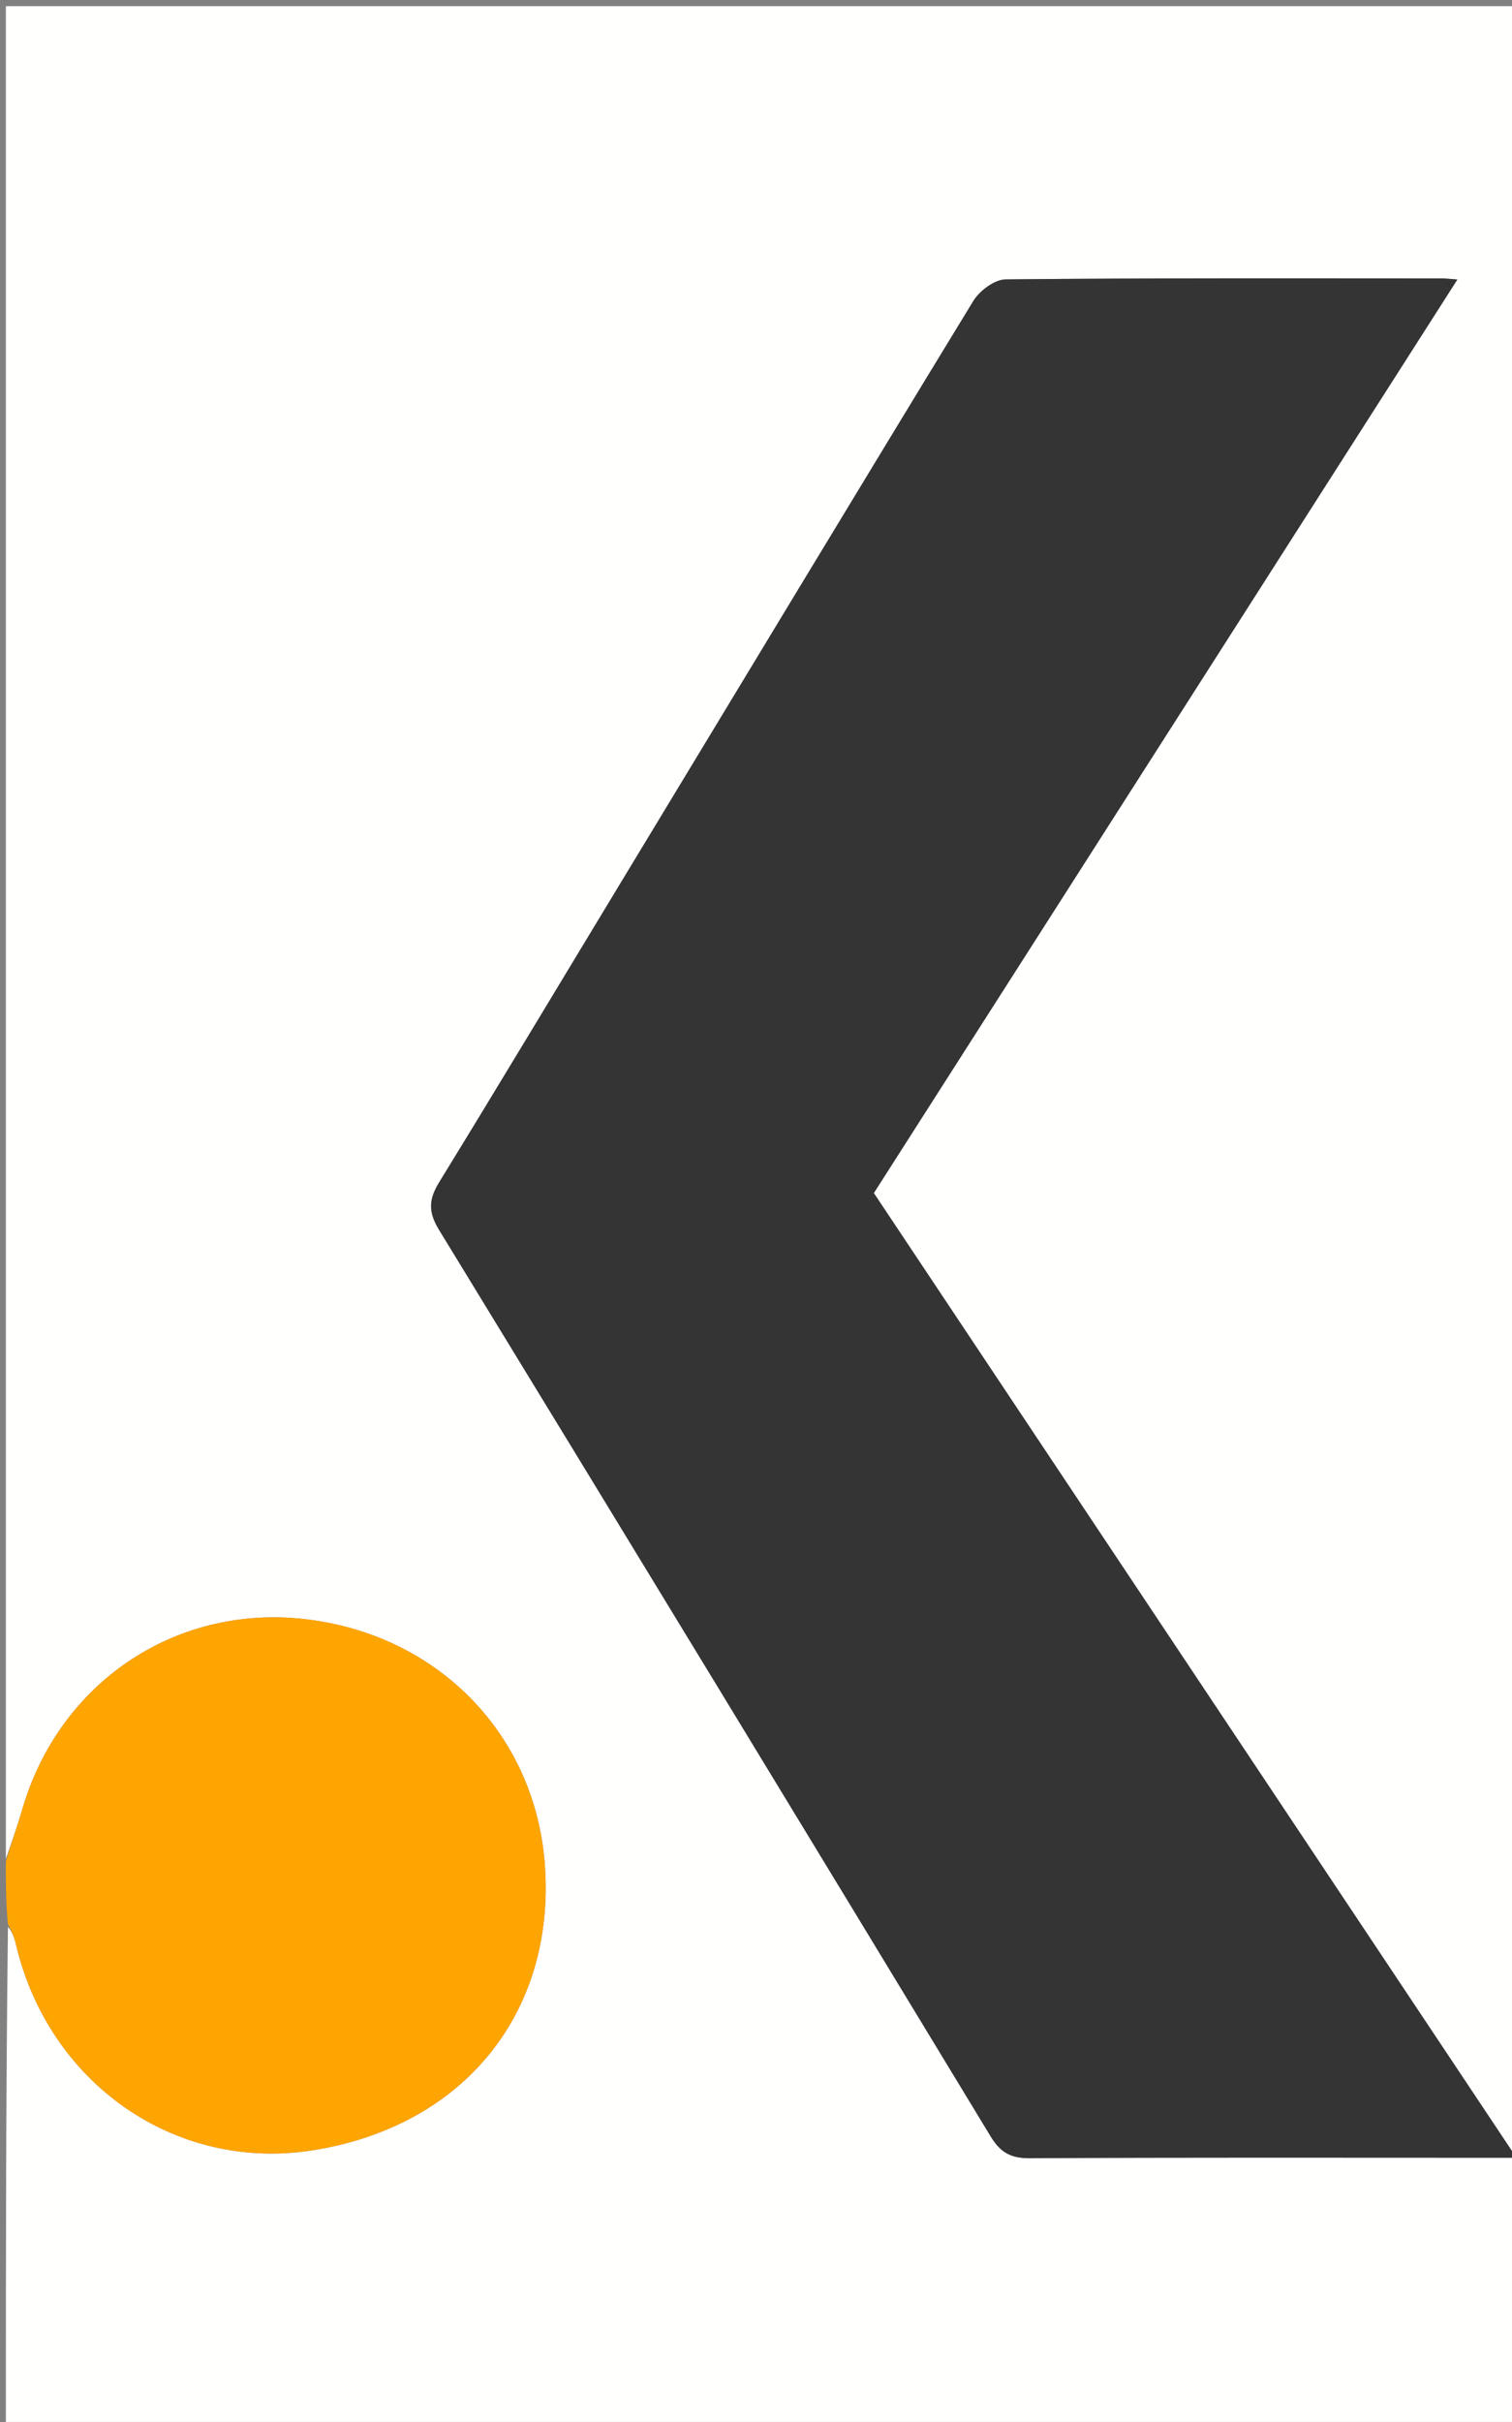 <svg version="1.1" id="Layer_1" xmlns="http://www.w3.org/2000/svg" xmlns:xlink="http://www.w3.org/1999/xlink" x="0px" y="0px"
	 width="100%" viewBox="0 0 258 413" enable-background="new 0 0 258 413" xml:space="preserve">
<rect x="0" y="0" width="258" height="413" fill="#808080" stroke="none"/>
<path fill="#FFFFFE" opacity="1" stroke="none" 
	d="
M1,317 
	C1,211.701 1,106.403 1,1.052 
	C86.937,1.052 172.874,1.052 258.906,1.052 
	C258.906,138.558 258.906,276.117 258.906,413.838 
	C173,413.838 87,413.838 1,413.838 
	C1,385.585 1,357.261 1.359,328.595 
	C2.057,329.361 2.46,330.454 2.725,331.58 
	C8.324,355.309 29.935,370.33 53.262,366.692 
	C78.875,362.696 94.639,343.529 93,318.377 
	C91.533,295.853 74.706,278.584 51.782,276.072 
	C29.688,273.651 9.916,287.125 3.727,308.773 
	C2.934,311.548 1.915,314.259 1,317 
M105.188,151.71 
	C95.128,168.35 85.129,185.028 74.949,201.595 
	C73.16,204.506 73.042,206.644 74.902,209.685 
	C106.381,261.158 137.744,312.703 169.034,364.291 
	C170.705,367.046 172.474,368.043 175.726,368.024 
	C202.049,367.874 228.375,367.941 254.699,367.943 
	C255.762,367.943 256.825,367.943 258.753,367.943 
	C221.827,312.545 185.453,257.975 149.104,203.443 
	C182.291,151.521 215.291,99.894 248.674,47.666 
	C247.272,47.562 246.67,47.479 246.069,47.479 
	C221.243,47.475 196.417,47.397 171.595,47.645 
	C169.711,47.664 167.152,49.58 166.082,51.332 
	C145.819,84.528 125.732,117.833 105.188,151.71 
z"/>
<path fill="#FFA502" opacity="1" stroke="none" 
	d="
M1,317.458 
	C1.915,314.259 2.934,311.548 3.727,308.773 
	C9.916,287.125 29.688,273.651 51.782,276.072 
	C74.706,278.584 91.533,295.853 93,318.377 
	C94.639,343.529 78.875,362.696 53.262,366.692 
	C29.935,370.33 8.324,355.309 2.725,331.58 
	C2.46,330.454 2.057,329.361 1.359,328.126 
	C1,324.639 1,321.277 1,317.458 
z"/>
<path fill="#343434" opacity="1" stroke="none" 
	d="
M105.398,151.412 
	C125.732,117.833 145.819,84.528 166.082,51.332 
	C167.152,49.58 169.711,47.664 171.595,47.645 
	C196.417,47.397 221.243,47.475 246.069,47.479 
	C246.67,47.479 247.272,47.562 248.674,47.666 
	C215.291,99.894 182.291,151.521 149.104,203.443 
	C185.453,257.975 221.827,312.545 258.753,367.943 
	C256.825,367.943 255.762,367.943 254.699,367.943 
	C228.375,367.941 202.049,367.874 175.726,368.024 
	C172.474,368.043 170.705,367.046 169.034,364.291 
	C137.744,312.703 106.381,261.158 74.902,209.685 
	C73.042,206.644 73.16,204.506 74.949,201.595 
	C85.129,185.028 95.128,168.35 105.398,151.412 
z"/>
</svg>